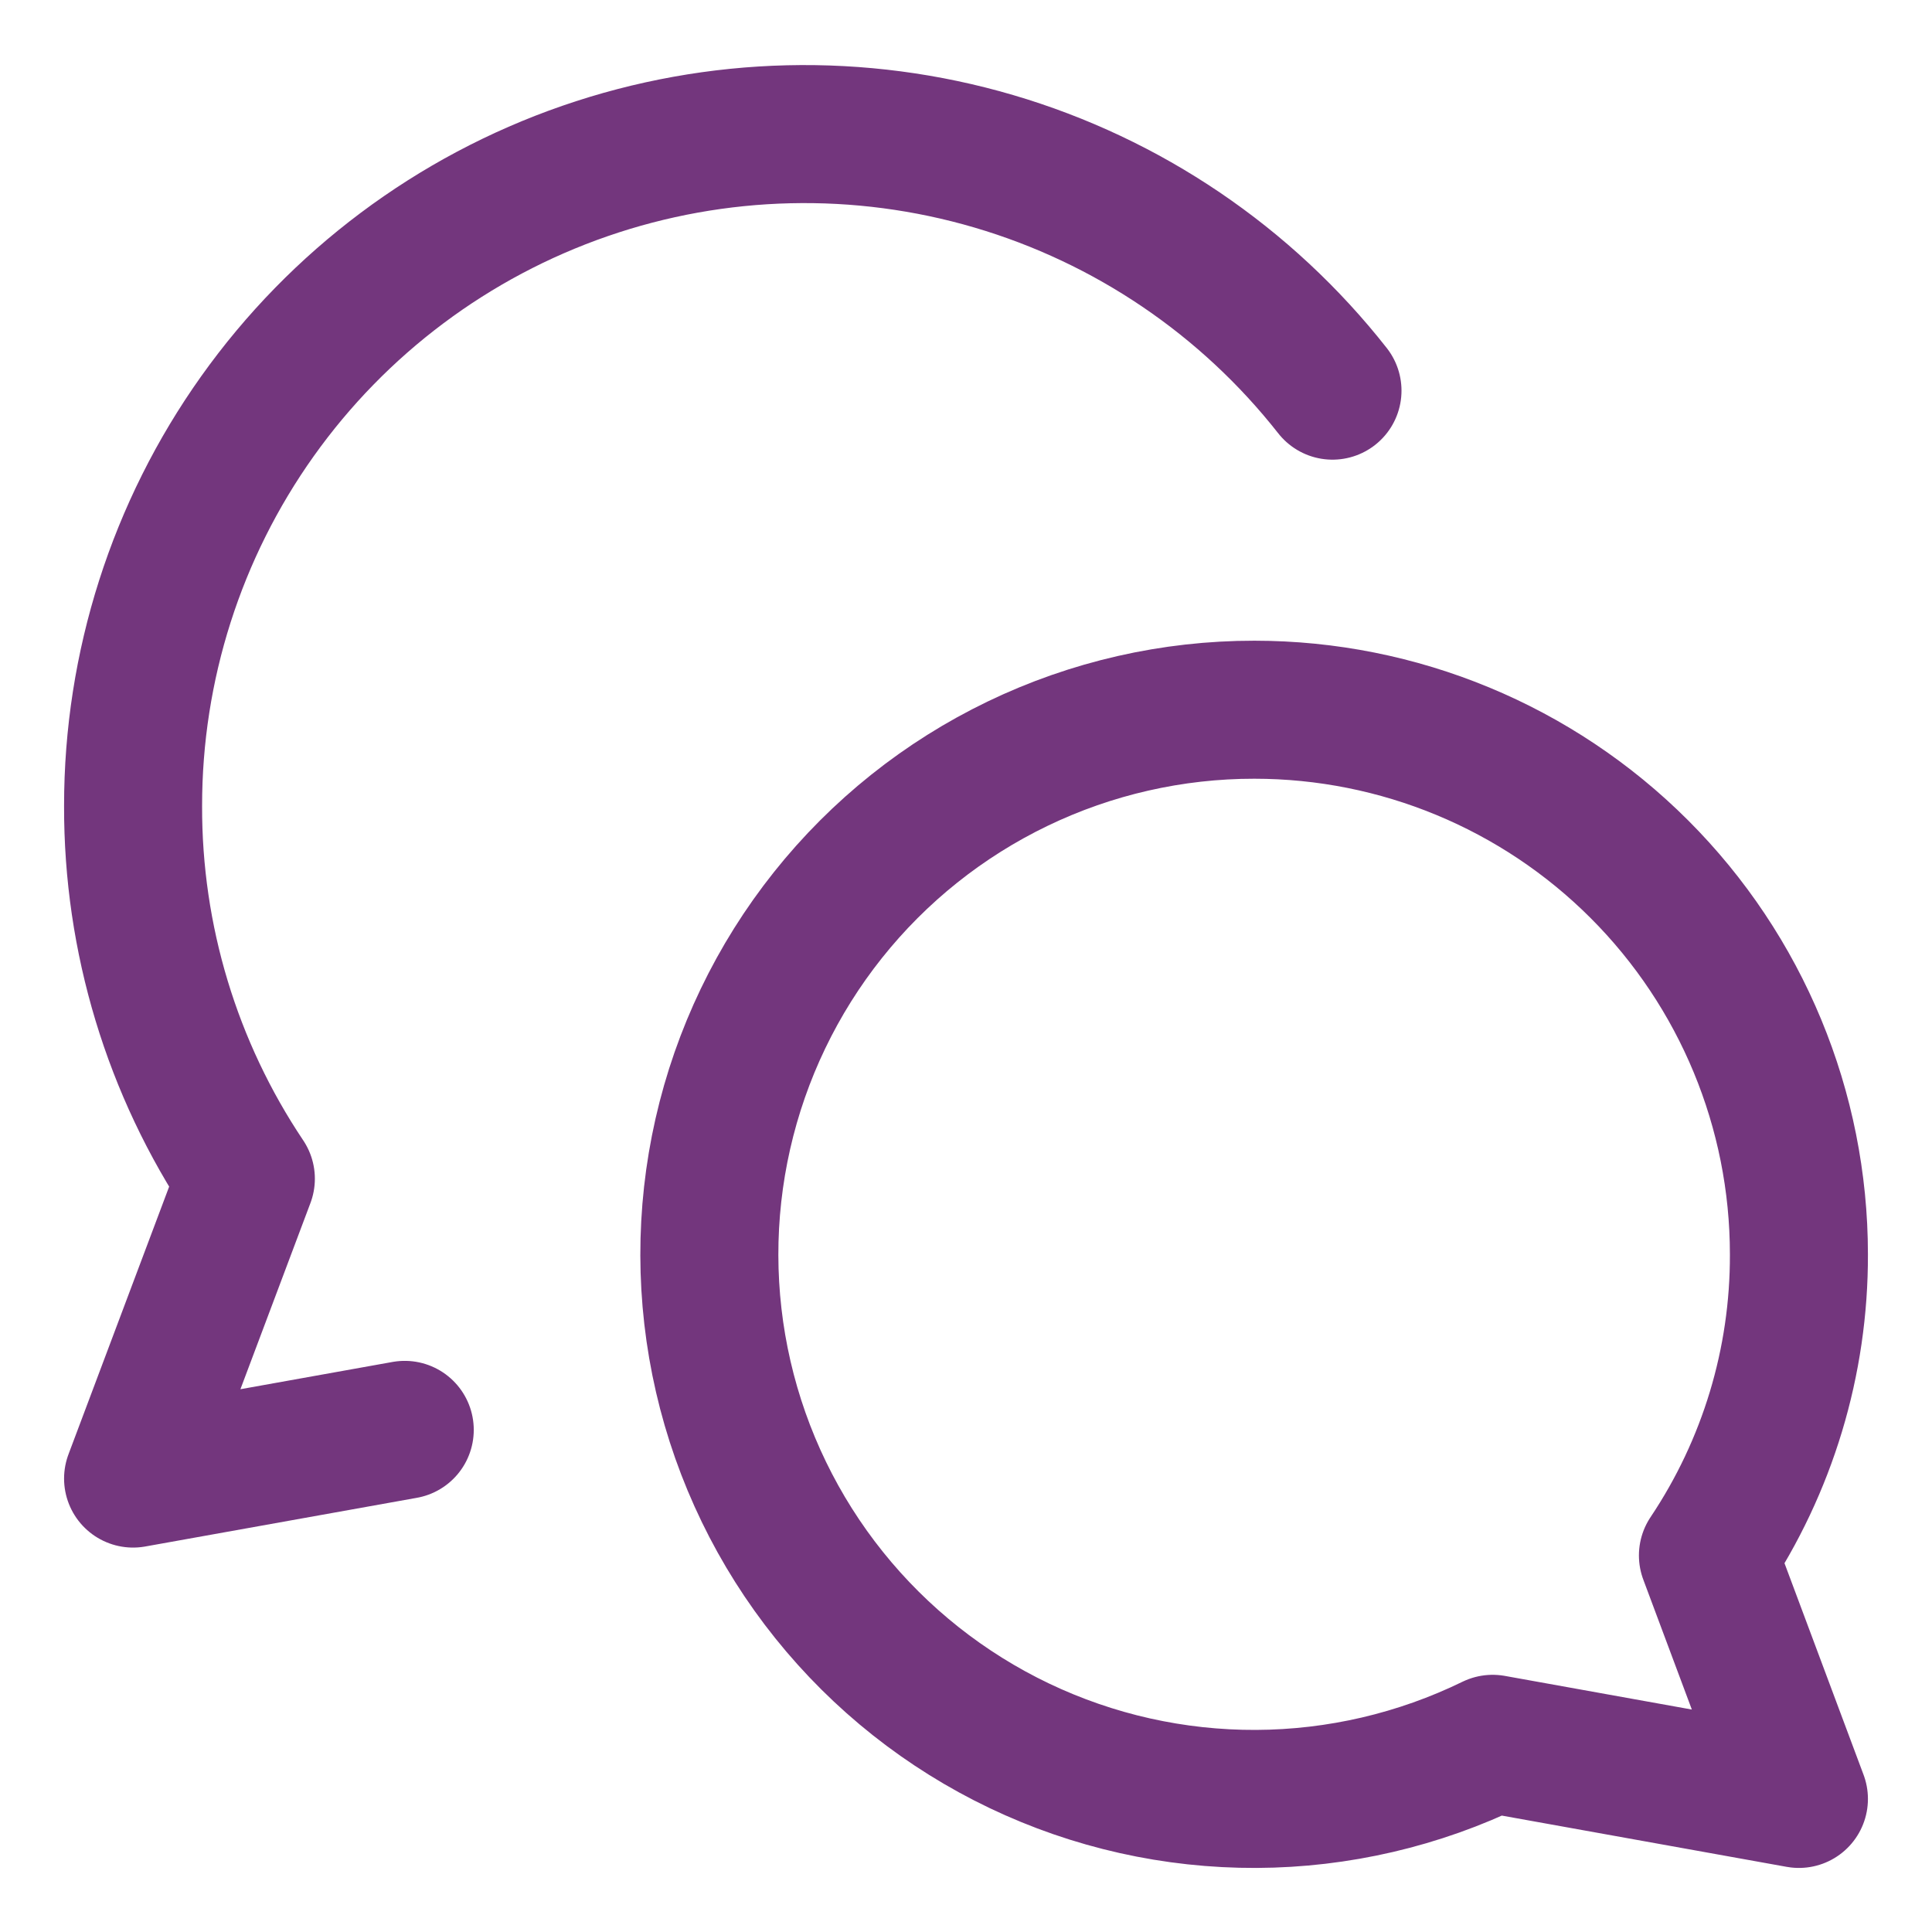 <svg xmlns="http://www.w3.org/2000/svg" fill="none" viewBox="-8.93 -8.93 250 250" height="250" width="250" id="Chat-Two-Bubbles-Oval--Streamline-Core.svg"><desc>Chat Two Bubbles Oval Streamline Icon: https://streamlinehq.com</desc><g id="chat-two-bubbles-oval--messages-message-bubble-chat-oval-conversation"><path id="Vector" stroke="#73367d" stroke-linecap="round" stroke-linejoin="round" d="M153.378 82.907c18.69 0 36.615 7.425 49.83 20.641 13.215 13.216 20.641 31.14 20.641 49.831 0.045 13.872 -4.056 27.441 -11.773 38.966l11.773 31.505 -39.63 -7.13c-9.531 4.648 -19.987 7.085 -30.591 7.13 -10.603 0.045 -21.08 -2.305 -30.65 -6.871 -9.57 -4.567 -17.985 -11.236 -24.62 -19.506 -6.635 -8.271 -11.317 -17.933 -13.699 -28.266 -2.381 -10.332 -2.401 -21.069 -0.056 -31.41 2.345 -10.341 6.993 -20.02 13.598 -28.315 6.605 -8.295 14.997 -14.992 24.55 -19.593C132.307 85.286 142.775 82.9 153.378 82.907v0Z" stroke-width="17.86"></path><path id="Vector_2" stroke="#73367d" stroke-linecap="round" stroke-linejoin="round" d="M163.493 41.62c-11.166 -14.209 -26.486 -24.583 -43.825 -29.677C102.33 6.849 83.834 7.289 66.756 13.2 49.679 19.112 34.869 30.201 24.39 44.924 13.911 59.648 8.283 77.272 8.291 95.344c-0.051 17.178 5.03 33.981 14.592 48.252L8.291 182.396l35.153 -6.301" stroke-width="17.86"></path></g></svg>